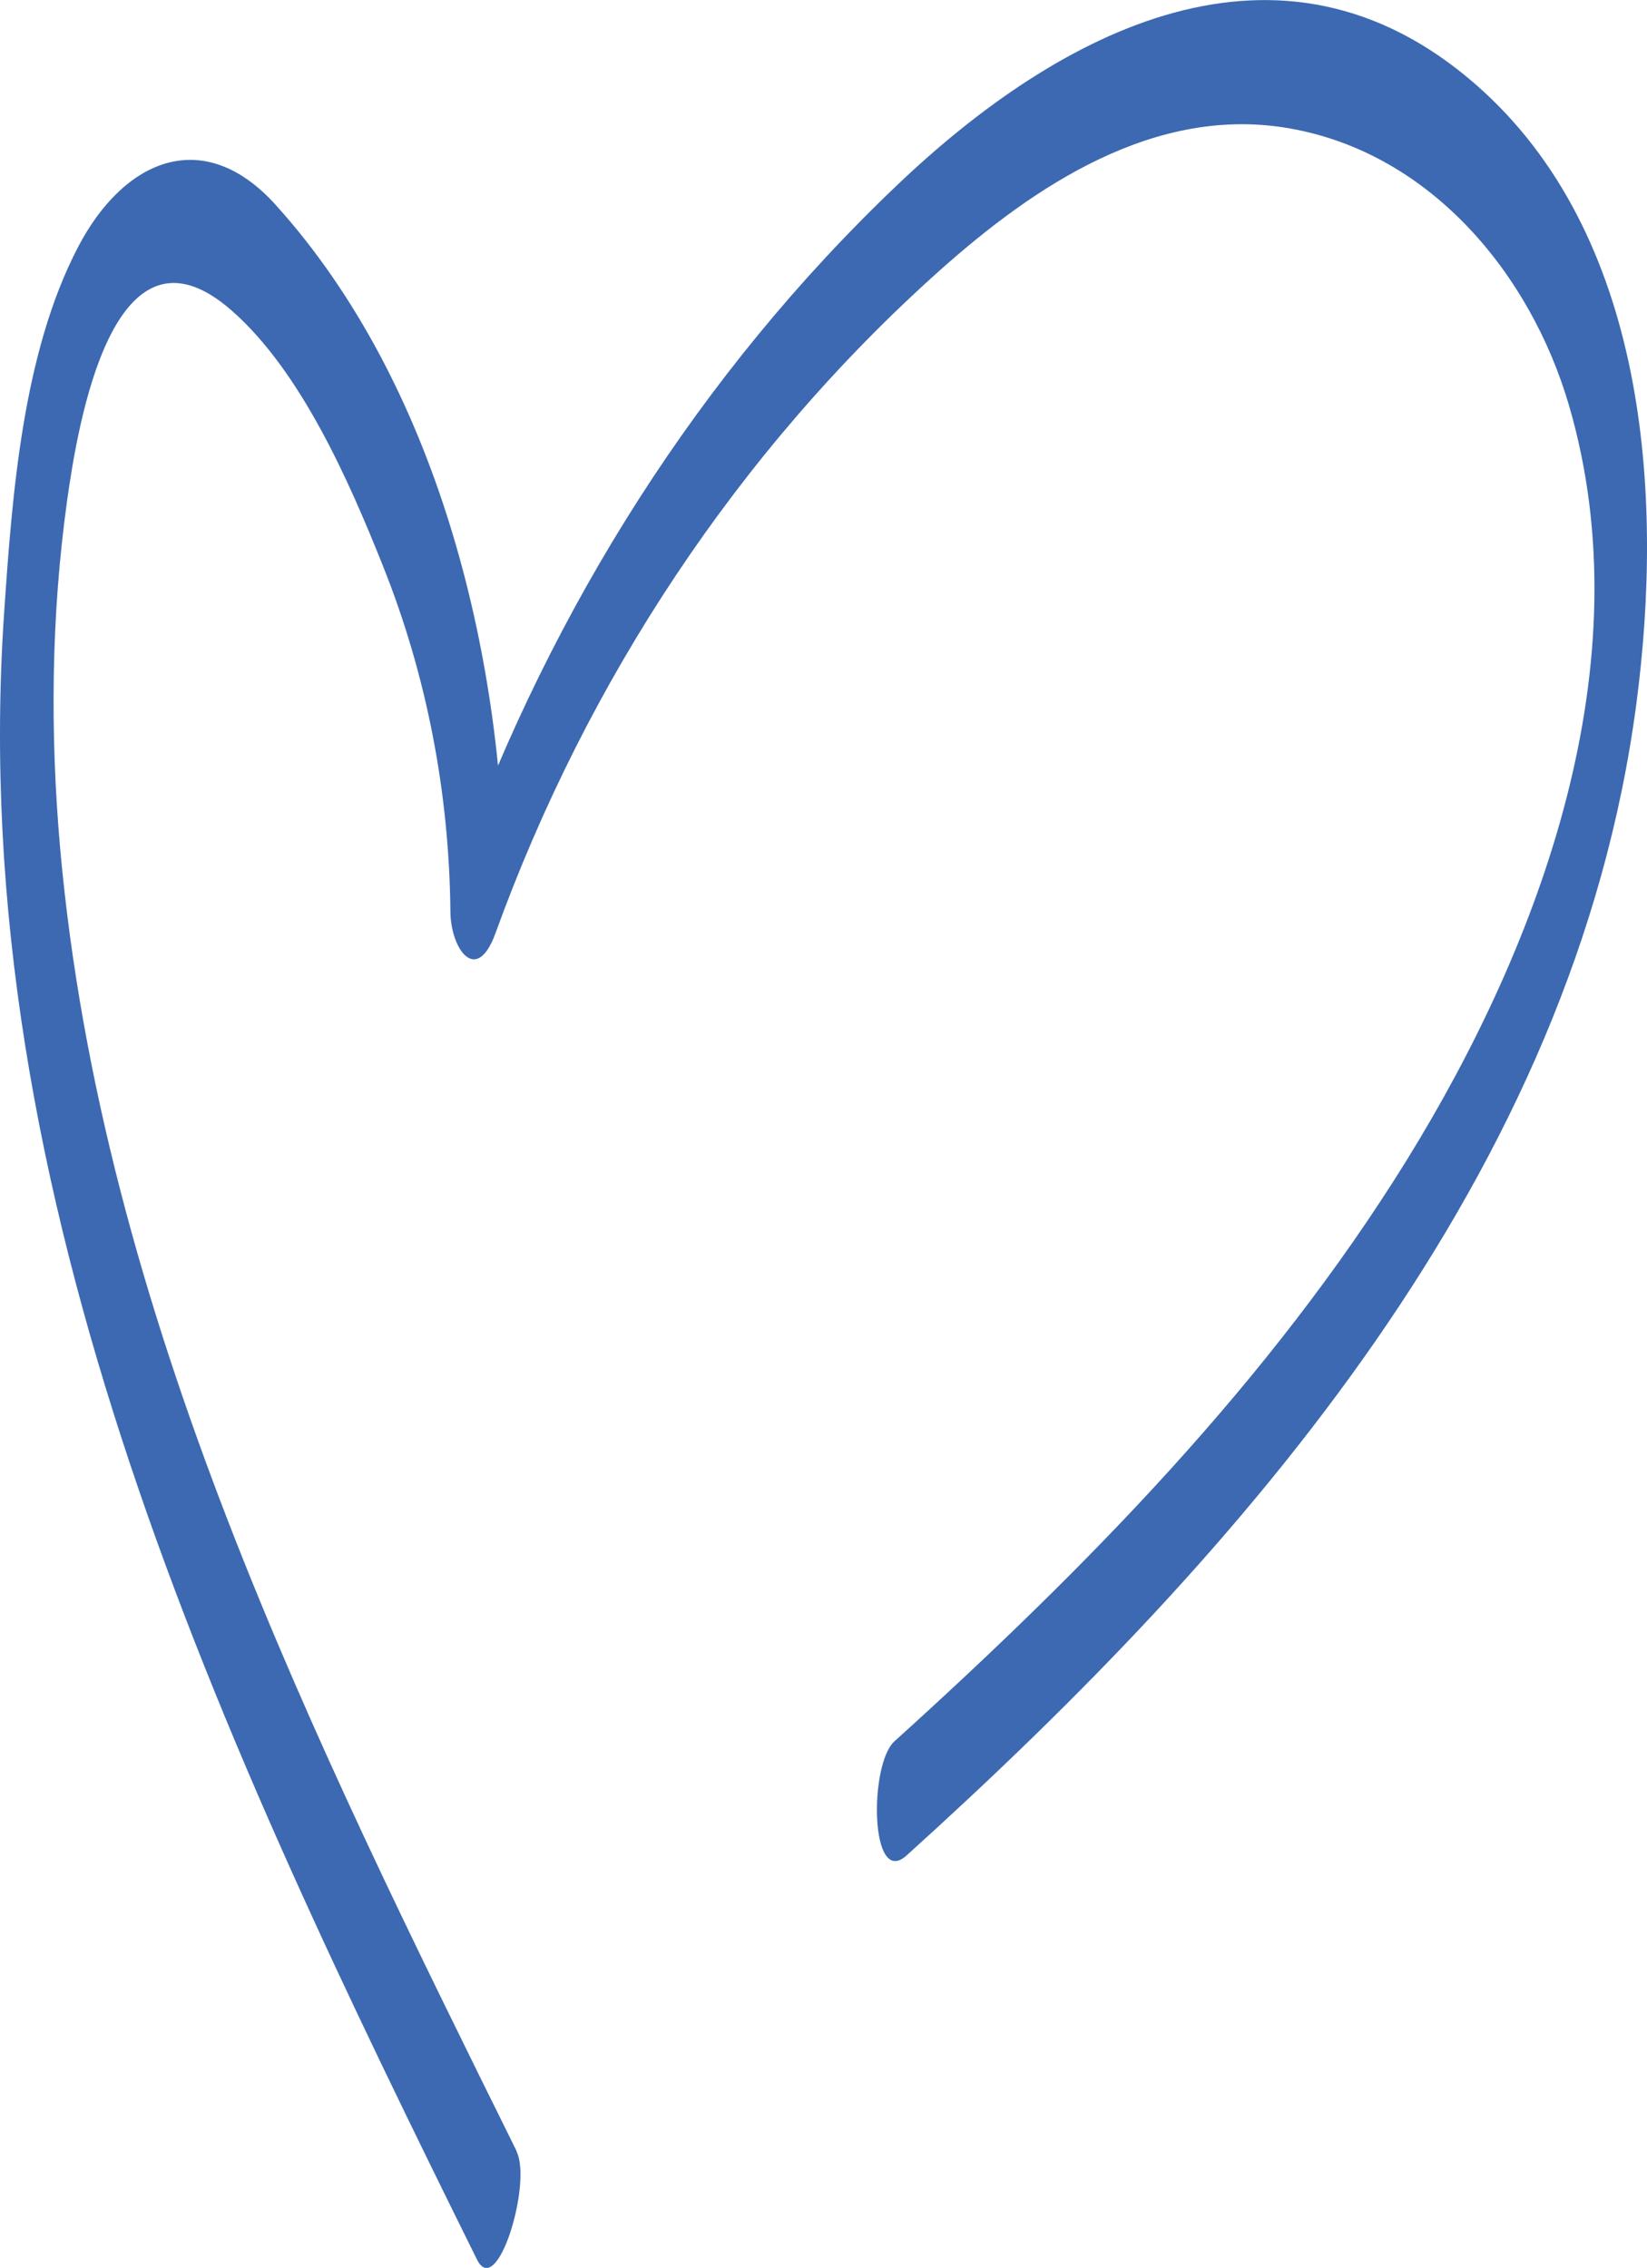<svg id="Capa_2" data-name="Capa 2" xmlns="http://www.w3.org/2000/svg" viewBox="0 0 117.67 162">
  <defs>
    <style>
      .cls-1 {
        fill: #3c69b1;
      }
    </style>
  </defs>
  <g id="Capa_2-2" data-name="Capa 2">
    <path class="cls-1" d="M36.91,153.66C22.35,124.22,7.27,93.86,4.3,60.63c-.73-8.26-.65-16.62.49-24.84.75-5.34,3.27-21.07,11.77-13.6,4.95,4.34,8.39,12.2,10.79,18.21,3.15,7.87,4.75,16.26,4.83,24.74.03,2.66,1.86,5.26,3.22,1.52,6.53-18.03,17.33-34.44,31.65-47.26,6.84-6.12,15.5-11.94,25.13-10.22,10.04,1.78,17.18,10.4,19.92,19.79,5.37,18.37-1.96,38.31-11.59,53.89-9.75,15.76-22.93,29.16-36.61,41.53-1.81,1.63-1.76,10.52.87,8.15,24.23-21.88,47.71-48.66,52.14-82.27,1.98-15.01.73-33.56-11.46-44.22-14.01-12.25-29.79-3.84-41.35,7.17-14.11,13.42-24.64,30.18-31.27,48.43,1.08.51,2.14,1.01,3.22,1.52-.16-16.67-4.87-35.81-16.35-48.53-5.24-5.8-10.94-3.14-14.14,3.04C1.62,25.25.87,35.35.3,43.7c-2.89,42.11,15.59,80.93,33.77,117.69,1.45,2.94,3.95-5.45,2.84-7.69h0v-.03Z"></path>
  </g>
</svg>